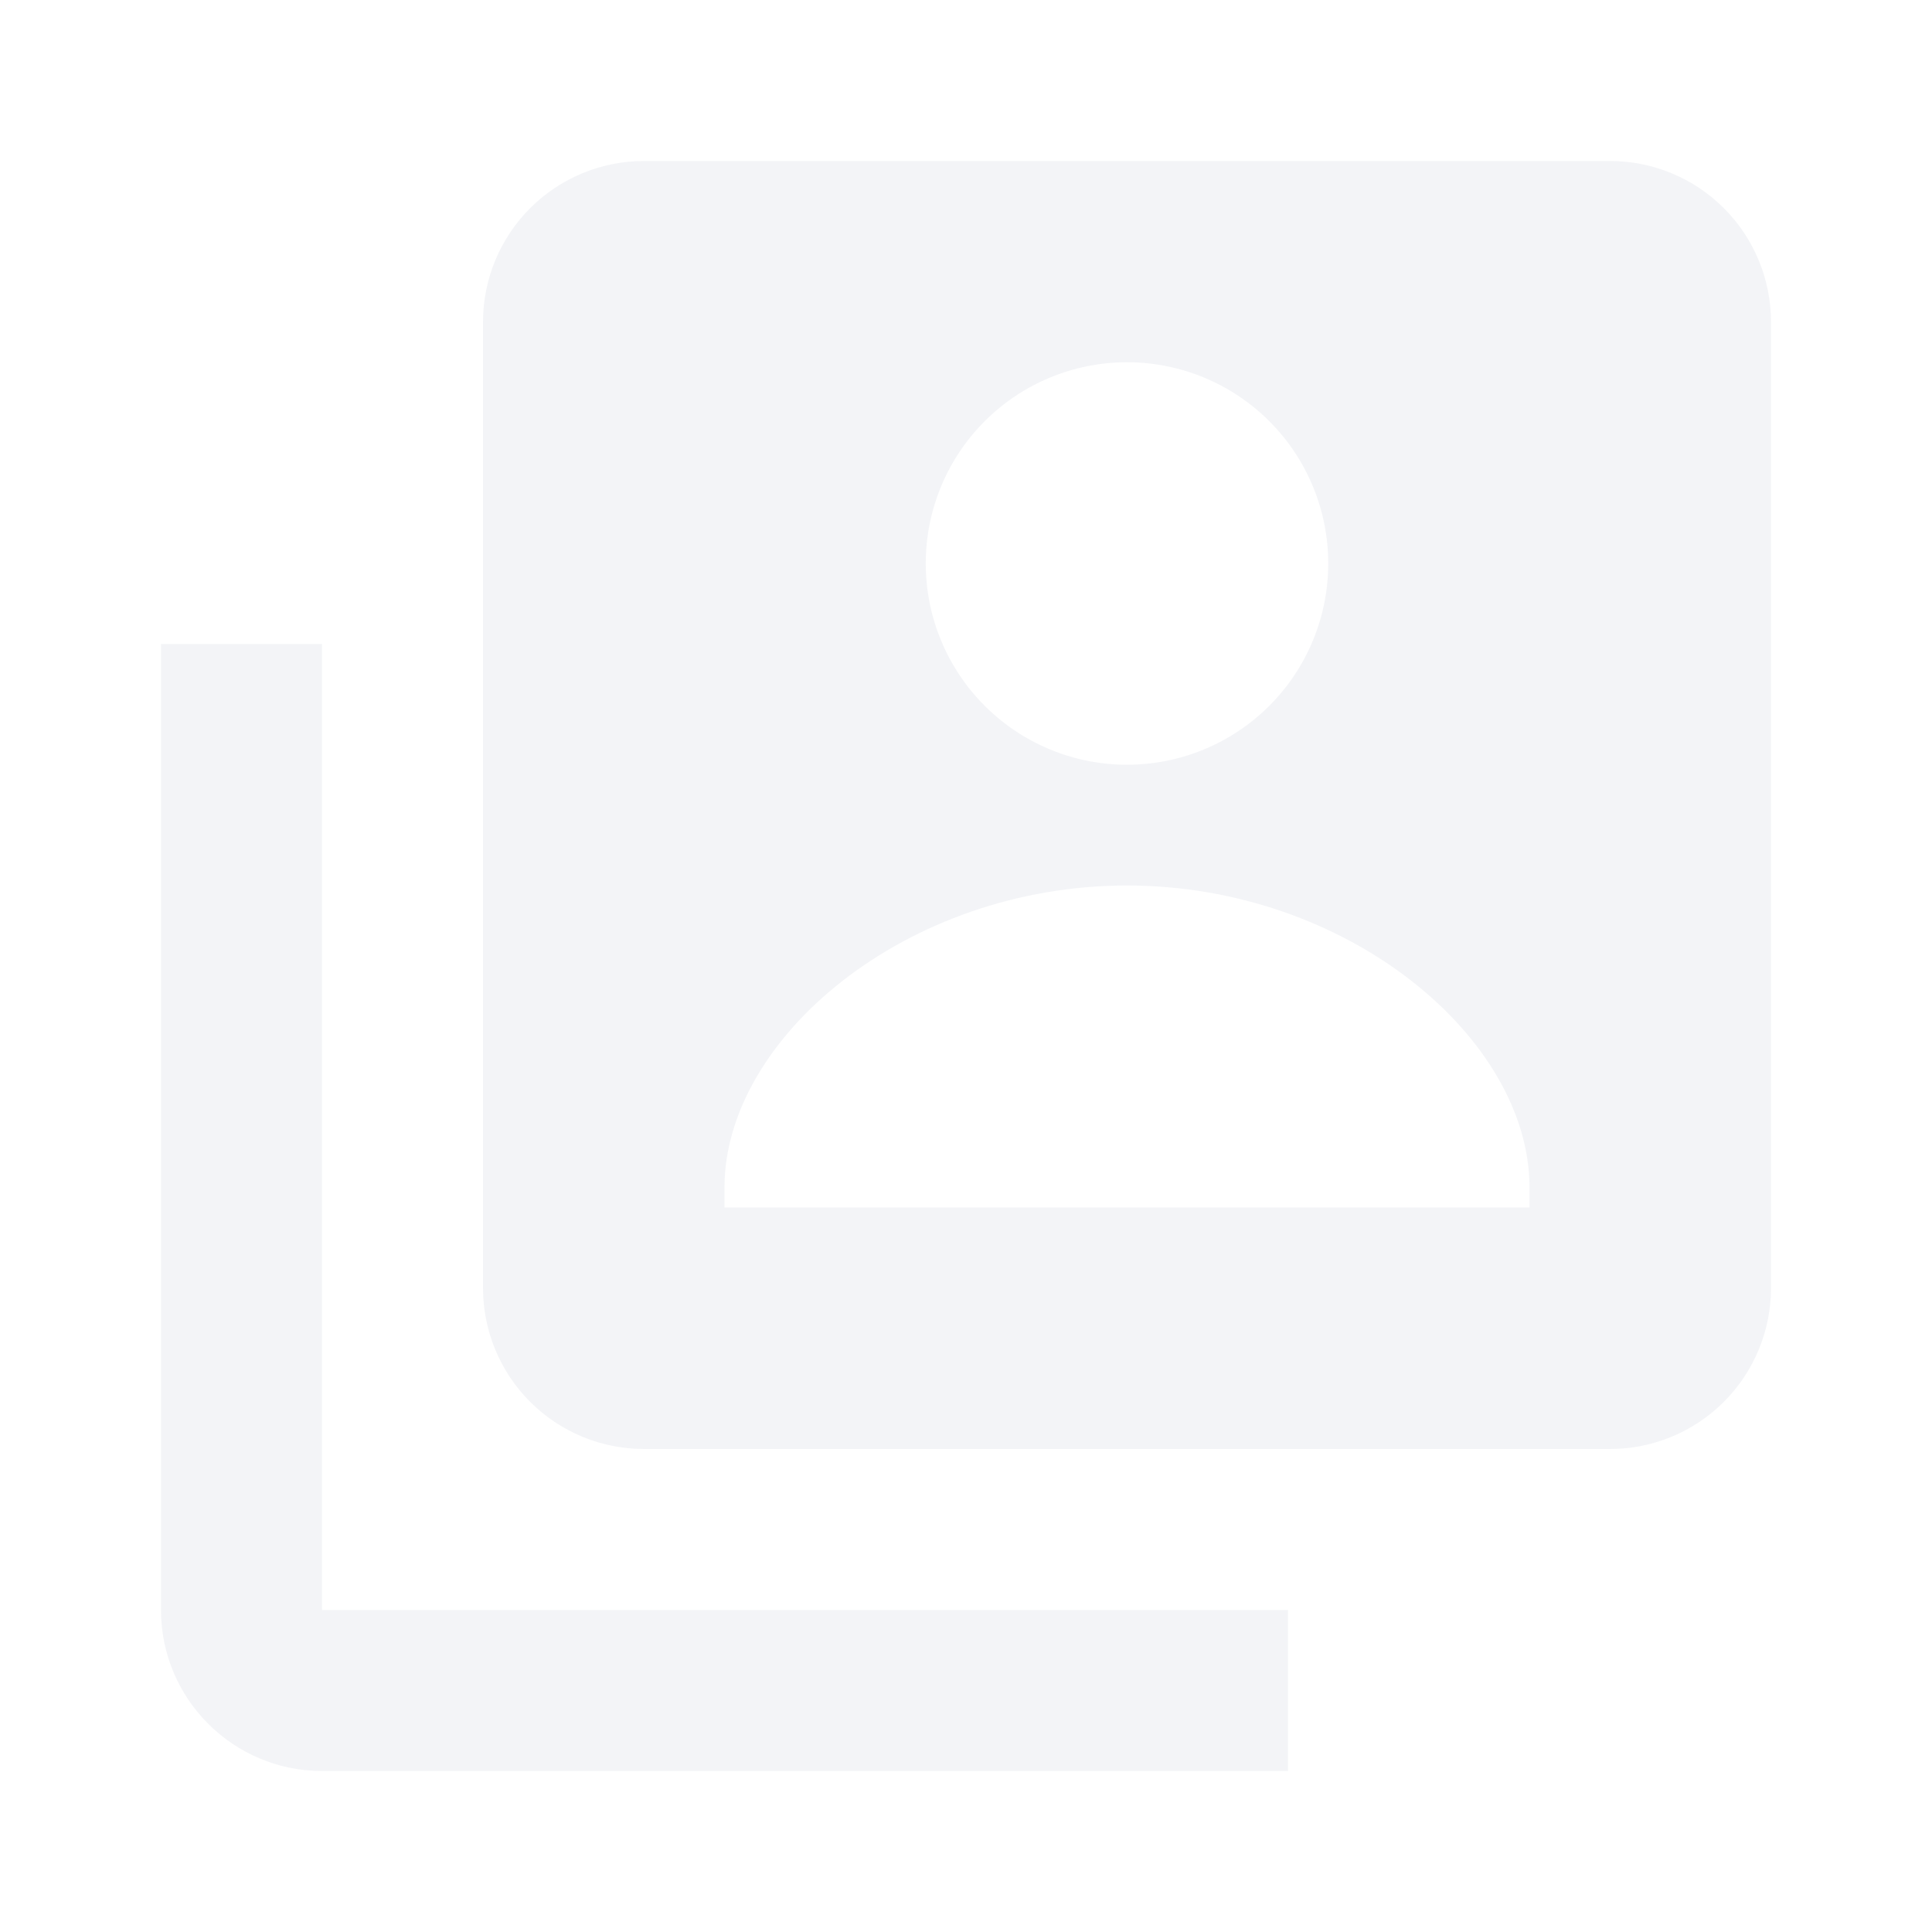 <svg width="315" height="315" viewBox="0 0 315 315" fill="none" xmlns="http://www.w3.org/2000/svg">
<path d="M262.5 26.25H105C98.038 26.25 91.361 29.016 86.438 33.938C81.516 38.861 78.75 45.538 78.75 52.5V210C78.75 216.962 81.516 223.639 86.438 228.562C91.361 233.484 98.038 236.25 105 236.25H262.5C269.462 236.25 276.139 233.484 281.062 228.562C285.984 223.639 288.75 216.962 288.75 210V52.5C288.75 45.538 285.984 38.861 281.062 33.938C276.139 29.016 269.462 26.25 262.5 26.25ZM183.75 59.062C192.452 59.062 200.798 62.52 206.952 68.673C213.105 74.827 216.562 83.173 216.562 91.875C216.562 100.577 213.105 108.923 206.952 115.077C200.798 121.23 192.452 124.688 183.75 124.688C175.048 124.688 166.702 121.23 160.548 115.077C154.395 108.923 150.938 100.577 150.938 91.875C150.938 83.173 154.395 74.827 160.548 68.673C166.702 62.52 175.048 59.062 183.75 59.062ZM249.375 196.875H118.125V193.594C118.125 169.326 147.709 144.375 183.75 144.375C219.791 144.375 249.375 169.326 249.375 193.594V196.875Z" fill="#072750" fill-opacity="0.05"/>
<path d="M52.5 105H26.25V262.5C26.25 276.977 38.023 288.75 52.5 288.75H210V262.5H52.5V105Z" fill="#072750" fill-opacity="0.05"/>
</svg>
